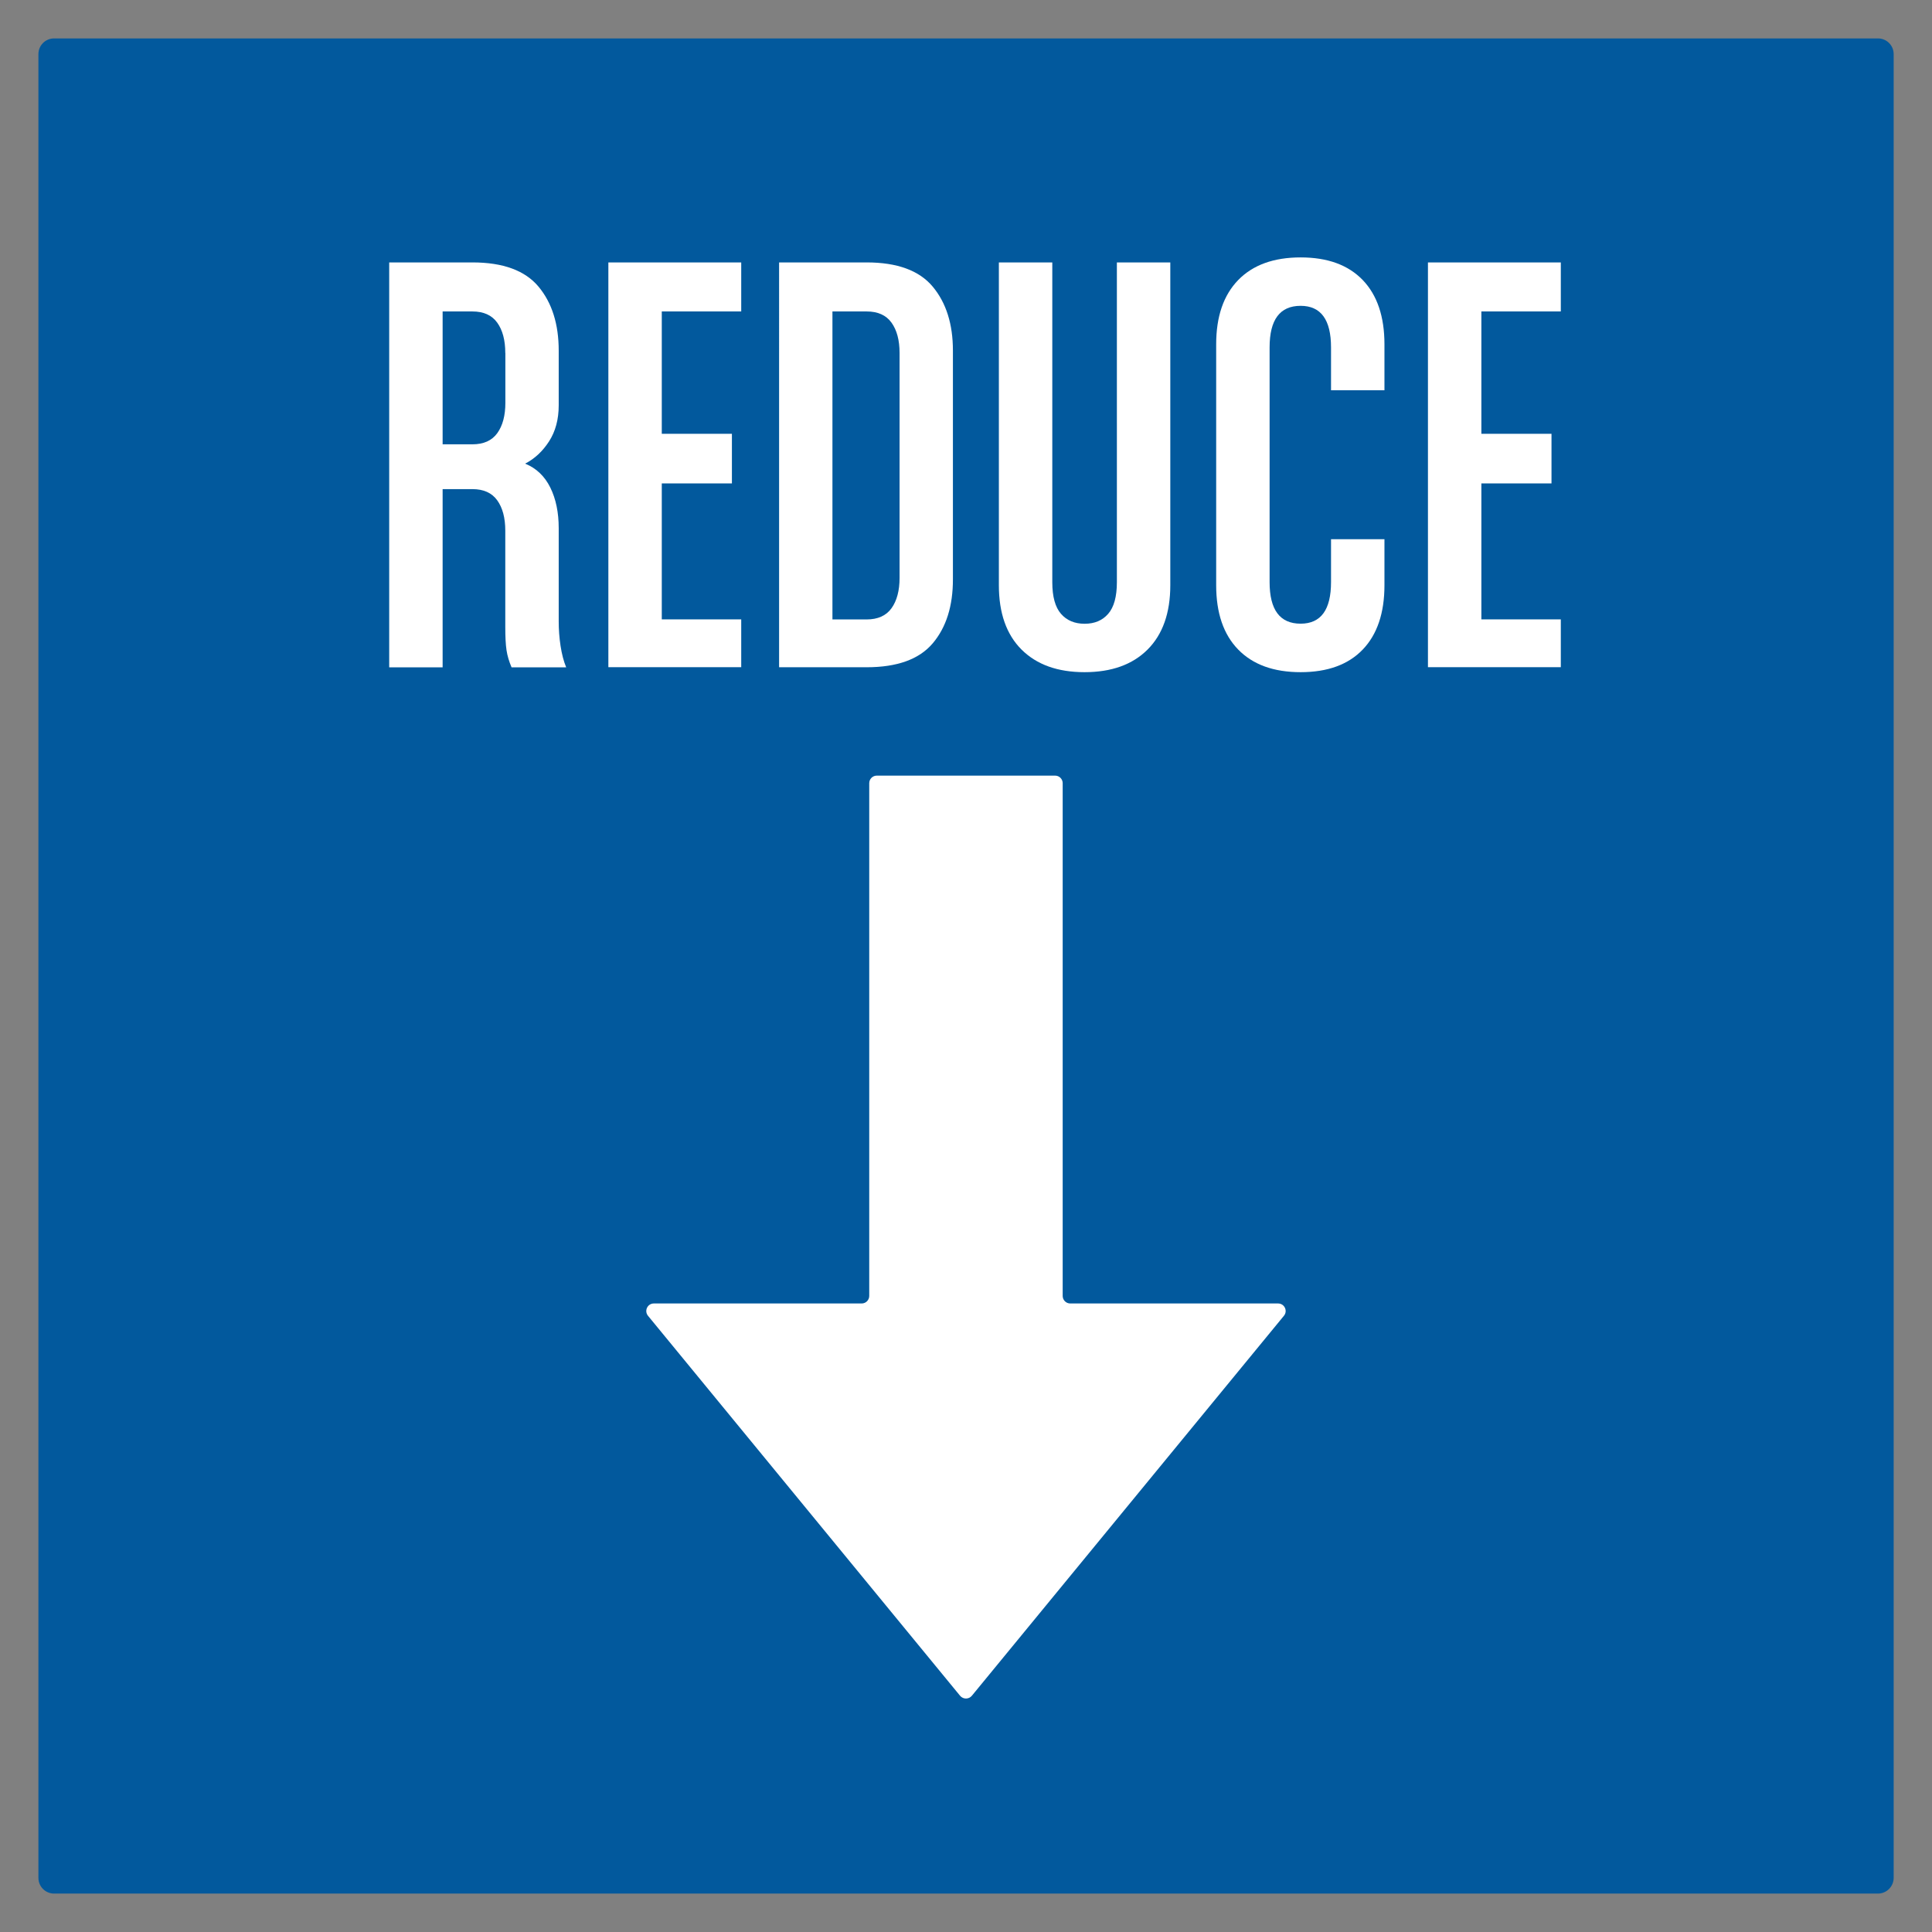 <?xml version="1.0" encoding="utf-8"?>
<!-- Generator: Adobe Illustrator 24.1.3, SVG Export Plug-In . SVG Version: 6.00 Build 0)  -->
<svg version="1.1" xmlns="http://www.w3.org/2000/svg" xmlns:xlink="http://www.w3.org/1999/xlink" x="0px" y="0px"
	 viewBox="0 0 250.98 250.98" style="enable-background:new 0 0 250.98 250.98;" xml:space="preserve">
<rect x="0" y="0" width="250.98" height="250.98" fill="#808080" stroke="none"/>
<style type="text/css">
	.st0{fill:#02599D;}
	.st1{fill:#C3DB61;}
	.st2{fill:#ED8B00;}
	.st3{fill:#FFFFFF;}
</style>
<g id="colorfills">
	<path class="st0" d="M243.95,245.99H7.03c-1.13,0-2.04-0.91-2.04-2.04V7.03c0-1.13,0.91-2.04,2.04-2.04h236.93
		c1.13,0,2.04,0.91,2.04,2.04v236.93C245.99,245.08,245.08,245.99,243.95,245.99z"/>
</g>
<g id="art">
	<path class="st3" d="M126.25,220.29l40.54-49.36c0.53-0.64,0.07-1.6-0.76-1.6h-27c-0.54,0-0.98-0.44-0.98-0.98v-66.61
		c0-0.54-0.44-0.98-0.98-0.98H113.9c-0.54,0-0.98,0.44-0.98,0.98v66.61c0,0.54-0.44,0.98-0.98,0.98h-27c-0.83,0-1.28,0.96-0.76,1.6
		l40.54,49.36C125.12,220.77,125.85,220.77,126.25,220.29z"/>
</g>
<g id="type">
	<g>
		<path class="st3" d="M66.45,86.68c-0.32-0.75-0.54-1.49-0.65-2.22c-0.11-0.73-0.16-1.73-0.16-3.02v-12.5
			c0-1.67-0.35-2.98-1.05-3.95c-0.7-0.97-1.77-1.45-3.23-1.45H57.5v23.15h-6.94V34.09h10.81c3.98,0,6.84,1.05,8.59,3.15
			c1.75,2.1,2.62,4.87,2.62,8.31v7.1c0,1.83-0.42,3.39-1.25,4.68c-0.83,1.29-1.87,2.26-3.11,2.9c1.45,0.59,2.54,1.63,3.27,3.11
			c0.73,1.48,1.09,3.24,1.09,5.28v12.1c0,1.08,0.08,2.14,0.24,3.19c0.16,1.05,0.4,1.98,0.73,2.78H66.45z M65.64,45.86
			c0-1.67-0.35-2.98-1.05-3.95c-0.7-0.97-1.77-1.45-3.23-1.45H57.5v17.26h3.87c1.45,0,2.53-0.48,3.23-1.45
			c0.7-0.97,1.05-2.28,1.05-3.95V45.86z"/>
		<path class="st3" d="M79.03,86.68V34.09h17.26v6.37H85.97v15.89h9.11v6.45h-9.11v17.66h10.32v6.21H79.03z"/>
		<path class="st3" d="M121.17,83.57c-1.75,2.07-4.61,3.11-8.59,3.11h-11.37V34.09h11.37c3.98,0,6.84,1.05,8.59,3.15
			c1.75,2.1,2.62,4.87,2.62,8.31v29.68C123.8,78.72,122.92,81.5,121.17,83.57z M116.86,45.86c0-1.67-0.35-2.98-1.05-3.95
			c-0.7-0.97-1.77-1.45-3.23-1.45h-4.44v40.01h4.44c1.45,0,2.53-0.48,3.23-1.45c0.7-0.97,1.05-2.29,1.05-3.95V45.86z"/>
		<path class="st3" d="M149.08,84.38c-1.96,1.96-4.69,2.94-8.19,2.94c-3.5,0-6.22-0.98-8.19-2.94c-1.96-1.96-2.94-4.75-2.94-8.35
			V34.09h6.94v41.54c0,1.88,0.38,3.25,1.13,4.11c0.75,0.86,1.77,1.29,3.07,1.29s2.31-0.43,3.06-1.29c0.75-0.86,1.13-2.23,1.13-4.11
			V34.09h6.94v41.94C152.03,79.63,151.04,82.42,149.08,84.38z"/>
		<path class="st3" d="M177.03,84.38c-1.88,1.96-4.57,2.94-8.07,2.94c-3.5,0-6.2-0.98-8.11-2.94c-1.91-1.96-2.86-4.75-2.86-8.35
			v-31.3c0-3.6,0.95-6.38,2.86-8.35c1.91-1.96,4.61-2.94,8.11-2.94c3.5,0,6.18,0.98,8.07,2.94c1.88,1.96,2.82,4.75,2.82,8.35v5.97
			h-6.94v-5.57c0-3.6-1.32-5.4-3.95-5.4c-2.69,0-4.03,1.8-4.03,5.4v30.49c0,3.6,1.34,5.4,4.03,5.4c2.63,0,3.95-1.8,3.95-5.4v-5.57
			h6.94v5.97C179.85,79.63,178.91,82.42,177.03,84.38z"/>
		<path class="st3" d="M185.5,86.68V34.09h17.26v6.37h-10.32v15.89h9.11v6.45h-9.11v17.66h10.32v6.21H185.5z"/>
	</g>
</g>
</svg>
